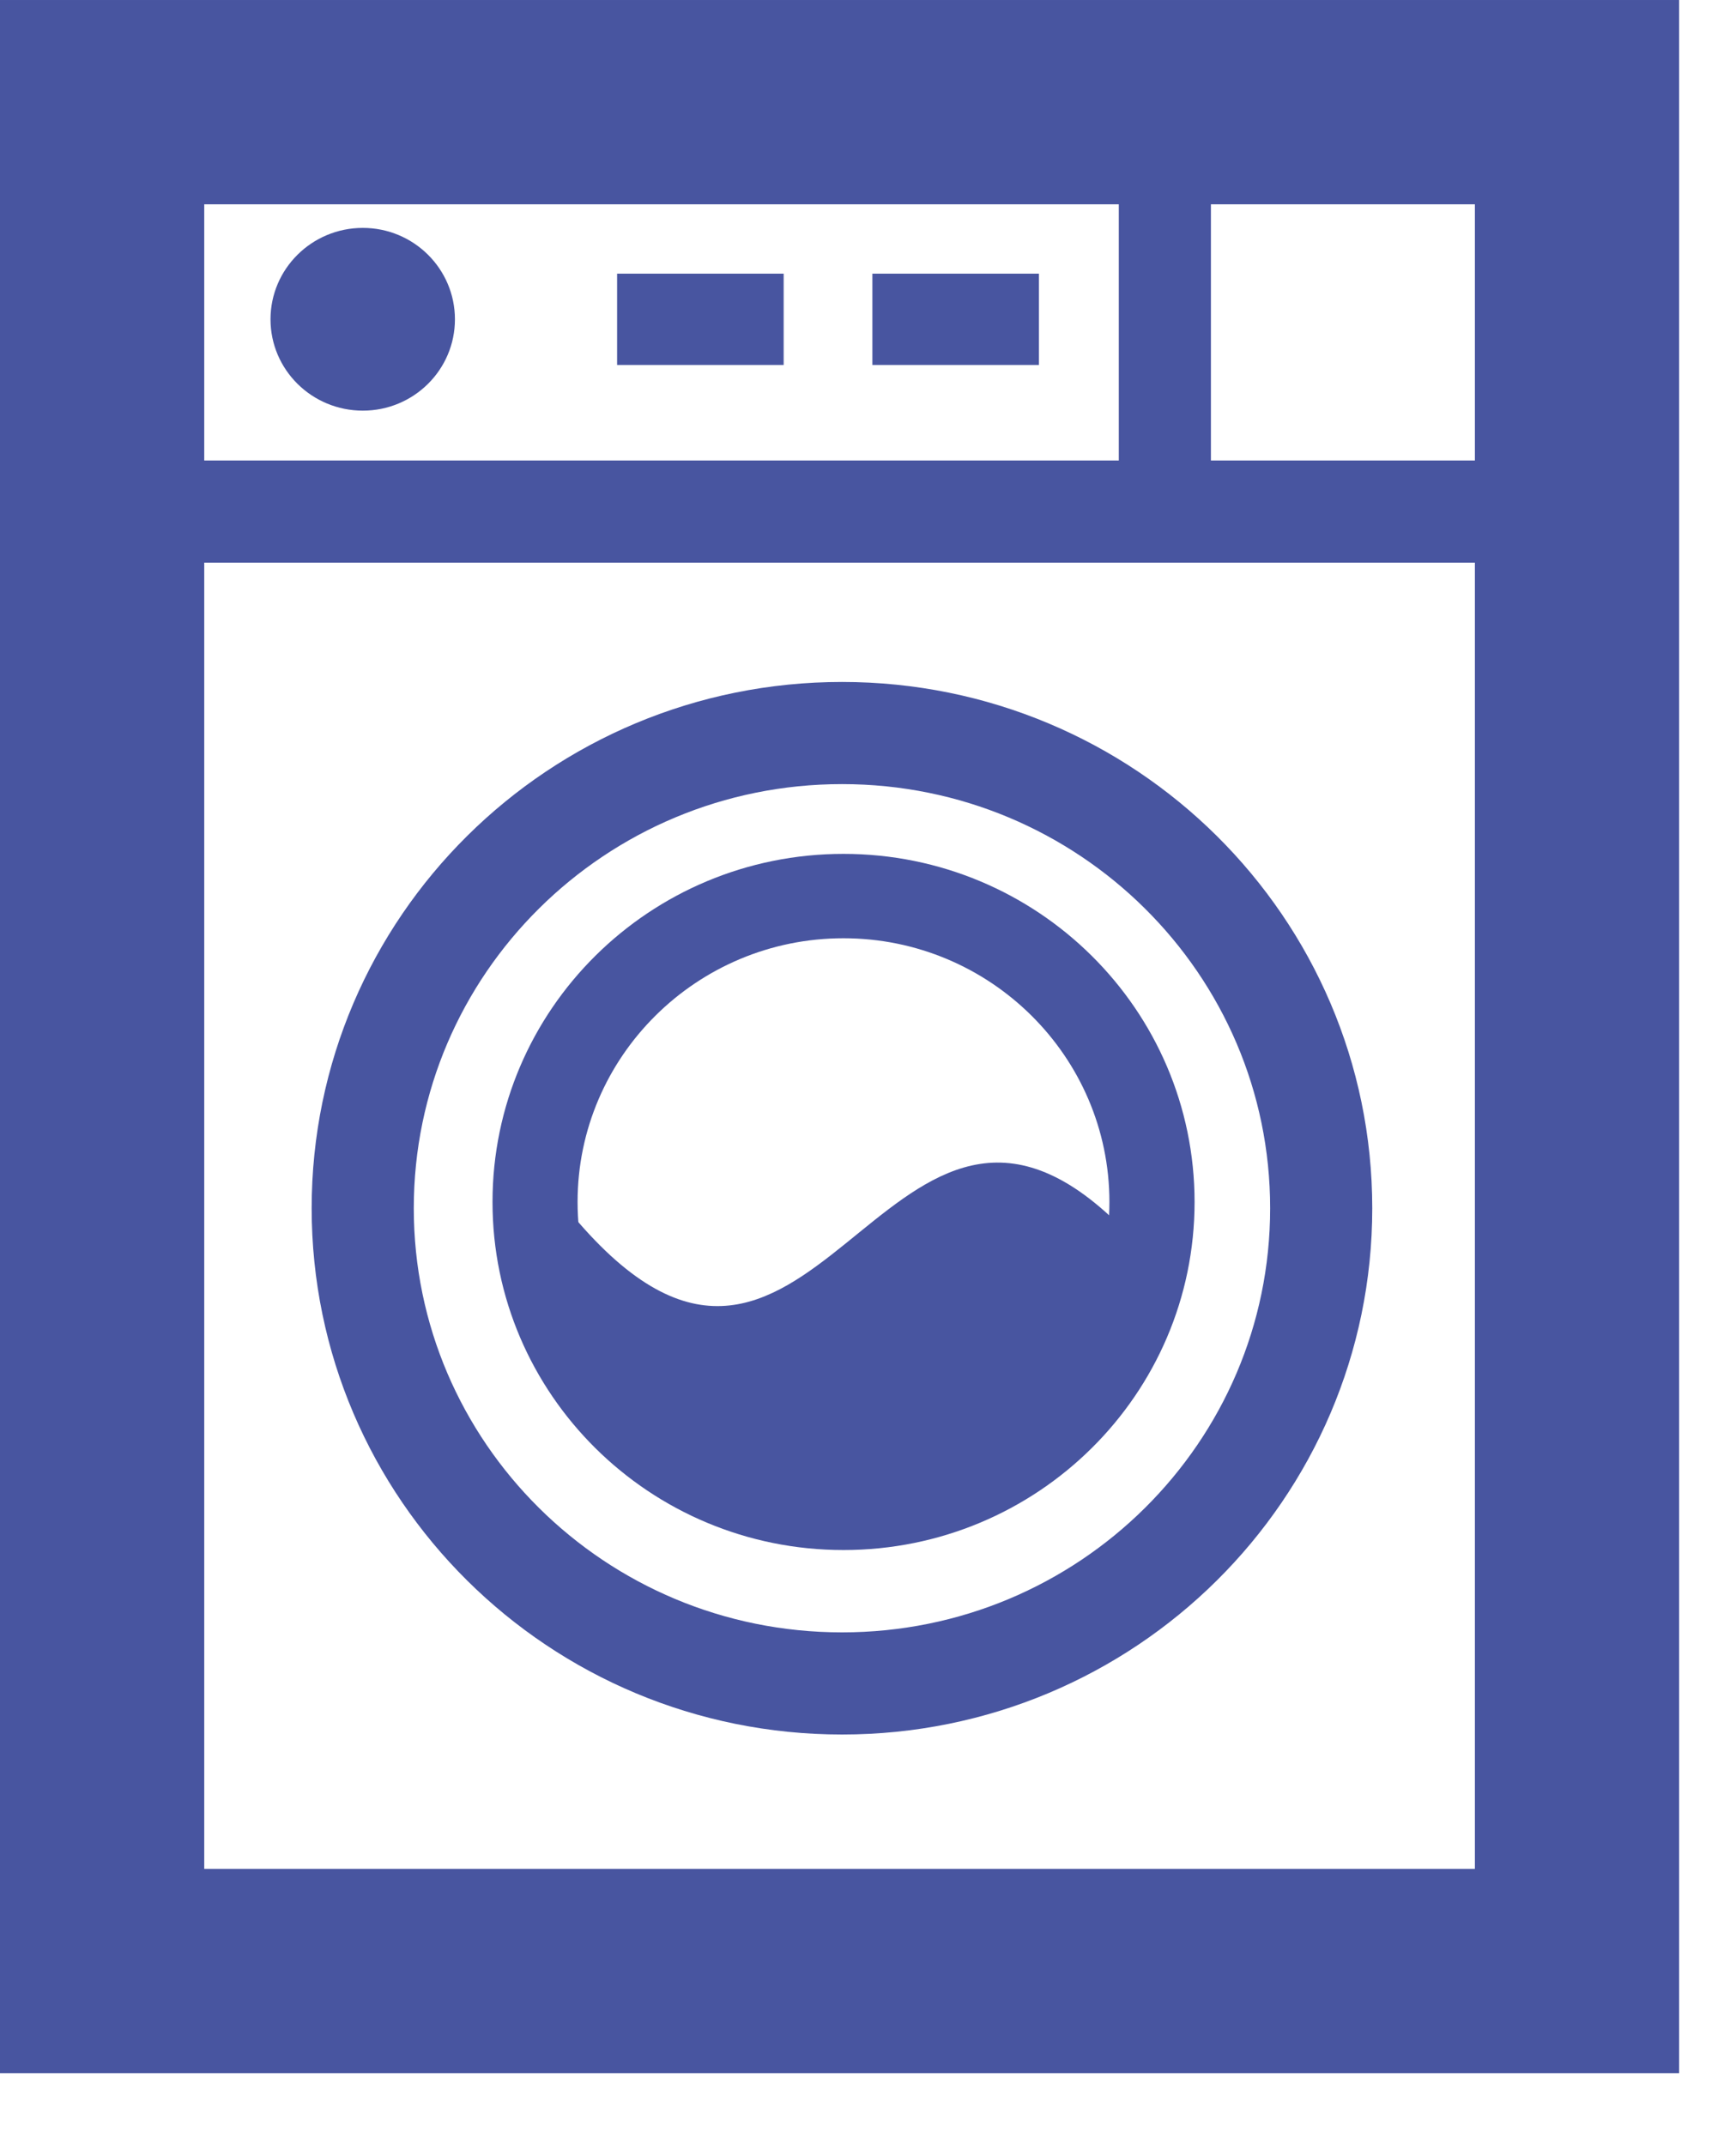 <?xml version="1.0" encoding="UTF-8"?>
<svg width="17px" height="21px" viewBox="0 0 17 21" version="1.1" xmlns="http://www.w3.org/2000/svg" xmlns:xlink="http://www.w3.org/1999/xlink">
    <!-- Generator: Sketch 51.2 (57519) - http://www.bohemiancoding.com/sketch -->
    <title>ICON/Product/KitchenAppliances</title>
    <desc>Created with Sketch.</desc>
    <defs></defs>
    <g id="Latest-version-of-mobile" stroke="none" stroke-width="1" fill="none" fill-rule="evenodd">
        <g id="mobile1" transform="translate(-29, -109)">
            <g id="ICON/Product/KitchenAppliances" transform="translate(30, 110)">
                <g>
                    <polygon id="Stroke-1" stroke="#4855A0" stroke-width="2" points="0 18.295 14.443 18.295 14.443 8.26086956e-05 0 8.26086956e-05"></polygon>
                    <path d="M7.26,7.359 C5.362,7.359 3.823,8.885 3.823,10.767 C3.823,12.648 5.362,14.174 7.26,14.174 C9.159,14.174 10.698,12.648 10.698,10.767 C10.698,8.885 9.159,7.359 7.26,7.359 M7.26,8.185 C8.696,8.185 9.864,9.343 9.864,10.767 C9.864,12.19 8.696,13.348 7.26,13.348 C5.824,13.348 4.656,12.19 4.656,10.767 C4.656,9.343 5.824,8.185 7.26,8.185" id="Fill-3" fill="#4855A0"></path>
                    <path d="M11.938,10.828 C11.938,13.397 9.837,15.48 7.246,15.48 C4.653,15.48 2.552,13.397 2.552,10.828 C2.552,8.259 4.653,6.176 7.246,6.176 C9.837,6.176 11.938,8.259 11.938,10.828 L11.938,10.828 Z" id="Stroke-4" stroke="#4855A0"></path>
                    <path d="M0.268,4.008 L14.443,4.008" id="Stroke-5" stroke="#4855A0"></path>
                    <path d="M9.871,10.906 C9.871,12.345 8.694,13.512 7.243,13.512 C5.791,13.512 4.614,12.345 4.614,10.906 C6.939,13.669 7.649,8.855 9.871,10.906" id="Fill-6" fill="#4855A0"></path>
                    <polygon id="Fill-7" fill="#4855A0" points="5.043 2.573 6.674 2.573 6.674 1.679 5.043 1.679"></polygon>
                    <polygon id="Fill-8" fill="#4855A0" points="7.543 2.573 9.174 2.573 9.174 1.679 7.543 1.679"></polygon>
                    <polygon id="Fill-9" fill="#4855A0" points="9.956 3.634 10.858 3.634 10.858 8.26086956e-05 9.956 8.26086956e-05"></polygon>
                    <path d="M3.455,2.126 C3.455,2.62 3.051,3.02 2.553,3.02 C2.054,3.02 1.649,2.62 1.649,2.126 C1.649,1.632 2.054,1.231 2.553,1.231 C3.051,1.231 3.455,1.632 3.455,2.126" id="Fill-10" fill="#4855A0"></path>
                </g>
            </g>
        </g>
    </g>
</svg>